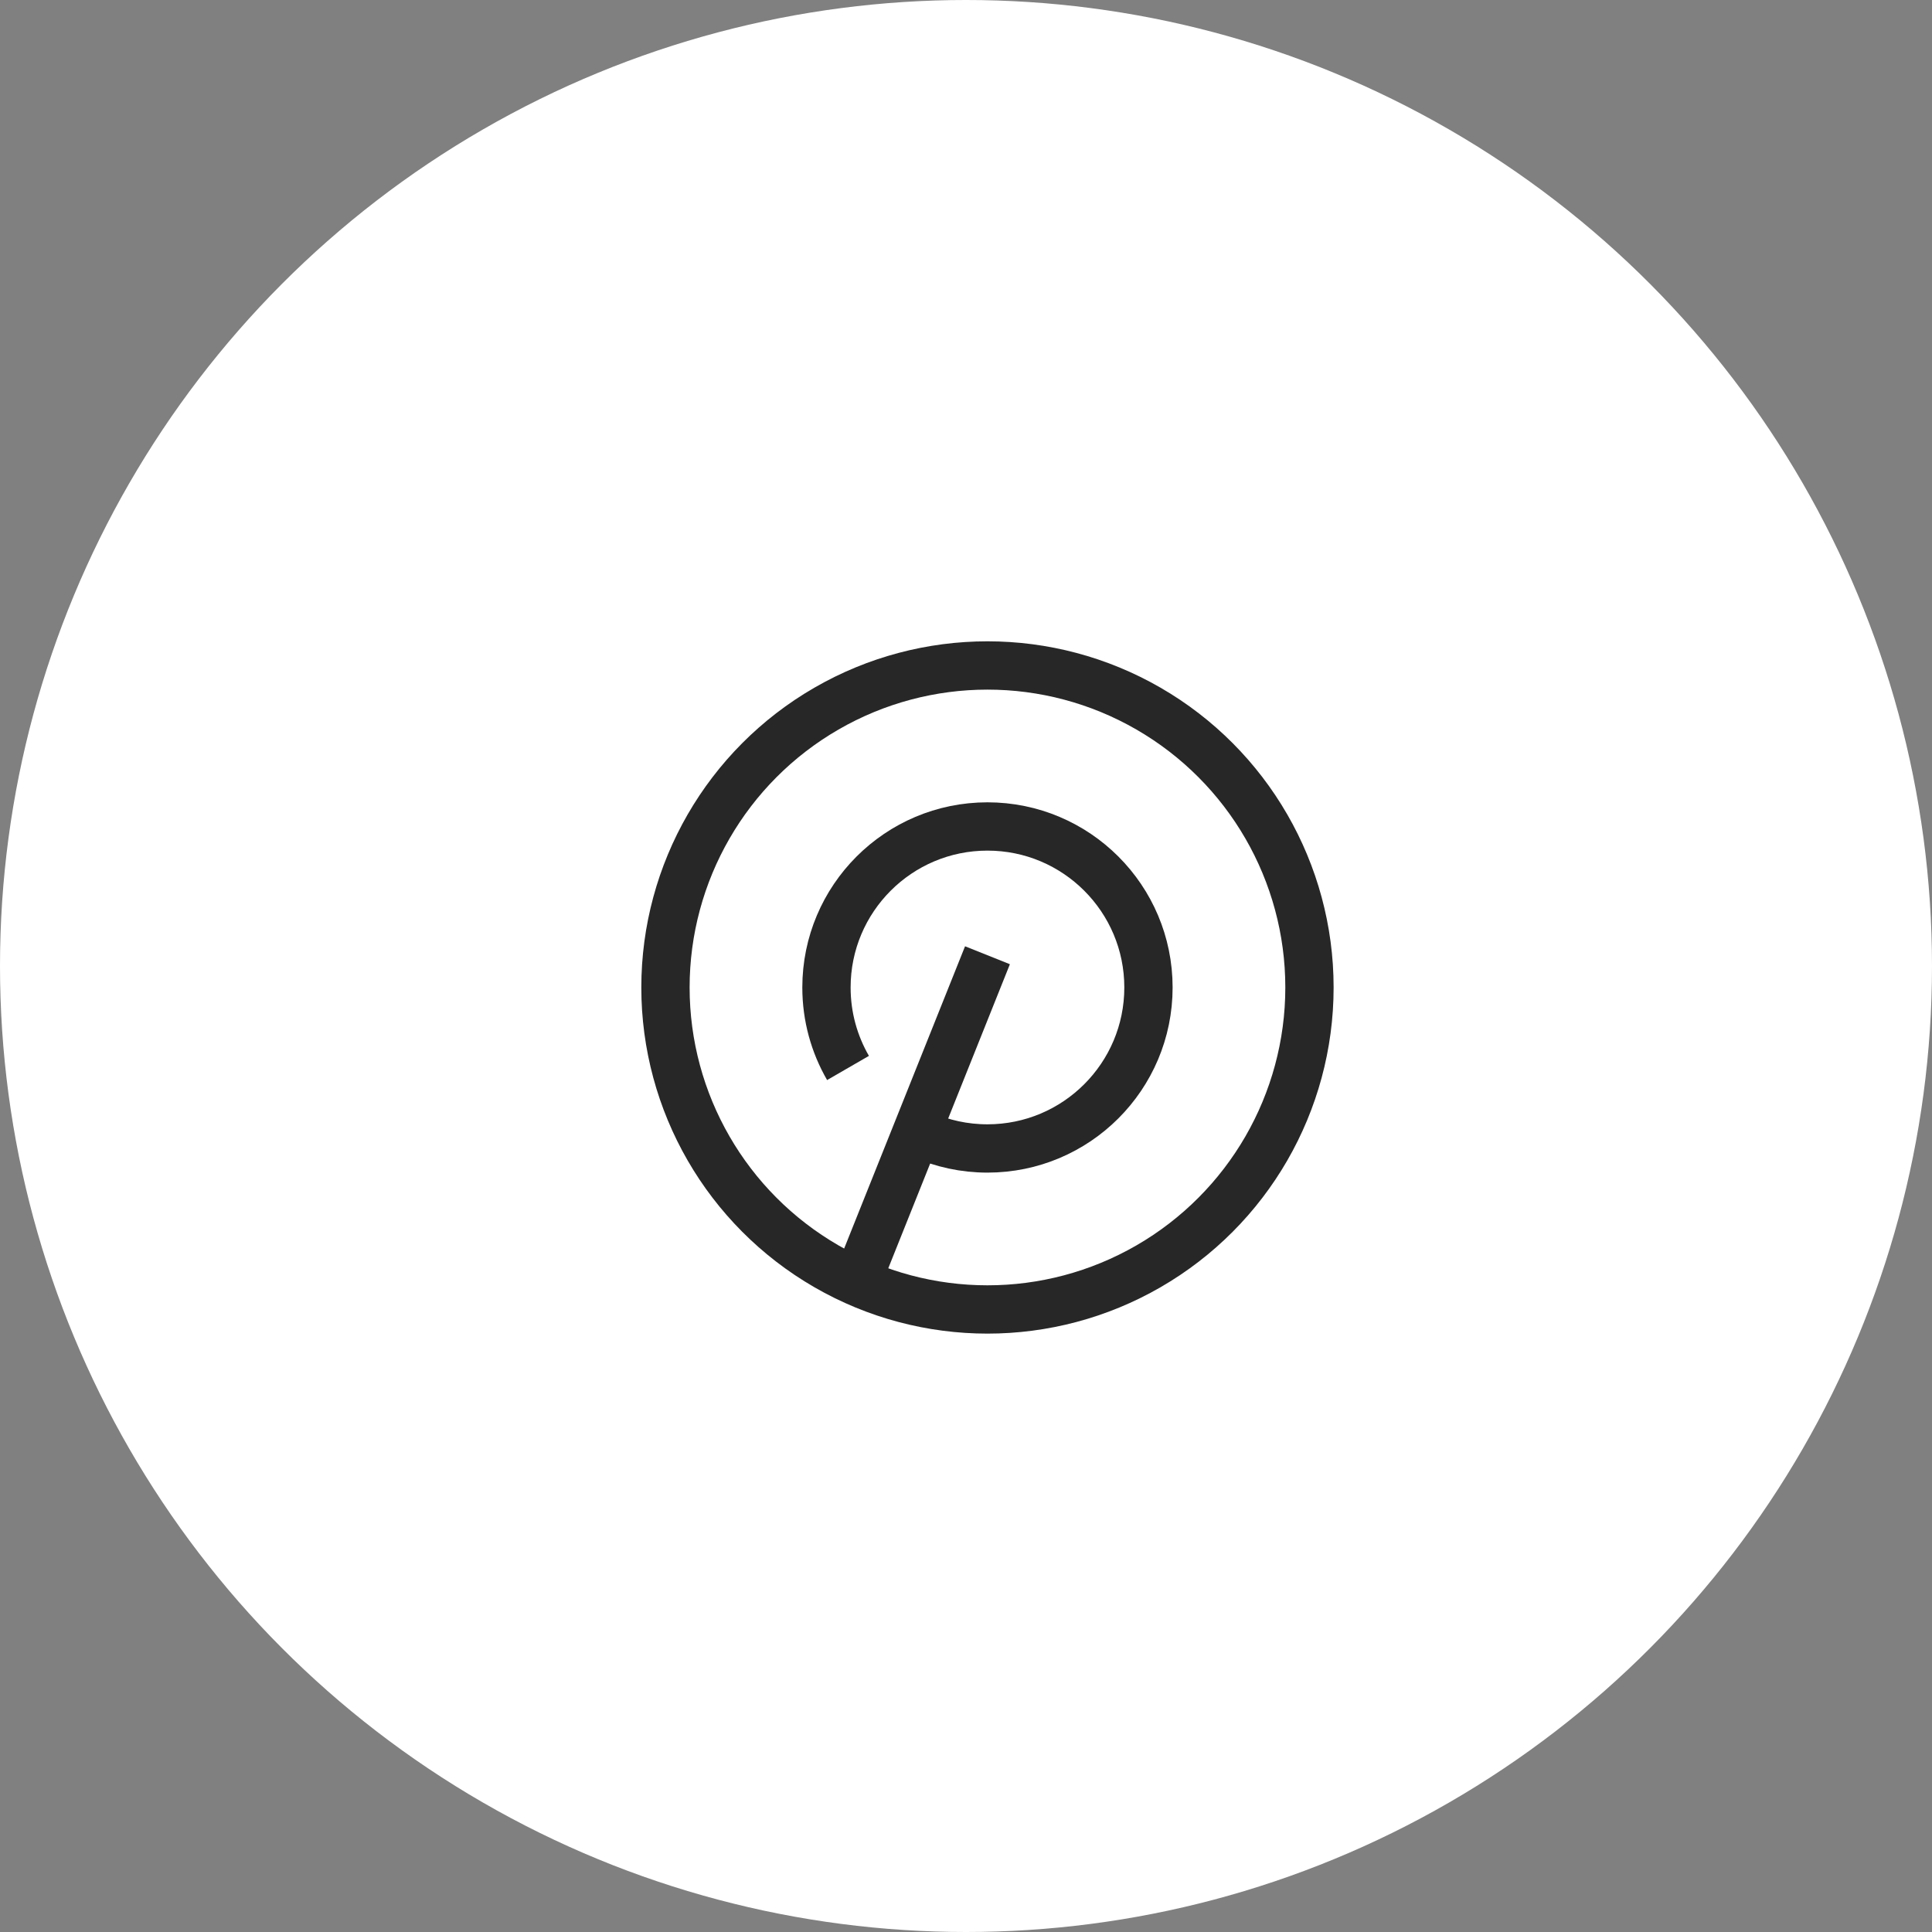 <?xml version="1.0" encoding="UTF-8"?> <svg xmlns="http://www.w3.org/2000/svg" width="45" height="45" viewBox="0 0 45 45" fill="none"><rect x="0" y="0" width="45" height="45" fill="#808080" stroke="none"/><circle cx="22.5" cy="22.5" r="22.5" fill="white"></circle><g clip-path="url(#clip0_210_38)"><path d="M23 22.25L20 29.75" stroke="#272727" stroke-width="1.125" stroke-linejoin="round"></path><path d="M21.48 26.429C21.945 26.635 22.459 26.75 23 26.75C25.071 26.75 26.75 25.071 26.75 23C26.75 20.929 25.071 19.25 23 19.25C20.929 19.25 19.25 20.929 19.25 23C19.25 23.683 19.433 24.323 19.752 24.875" stroke="#272727" stroke-width="1.125" stroke-linejoin="round"></path><circle cx="23" cy="23" r="7.5" stroke="#272727" stroke-width="1.125" stroke-linejoin="round"></circle></g><defs><clipPath id="clip0_210_38"><rect width="18" height="18" fill="white" transform="translate(14 14)"></rect></clipPath></defs></svg> 